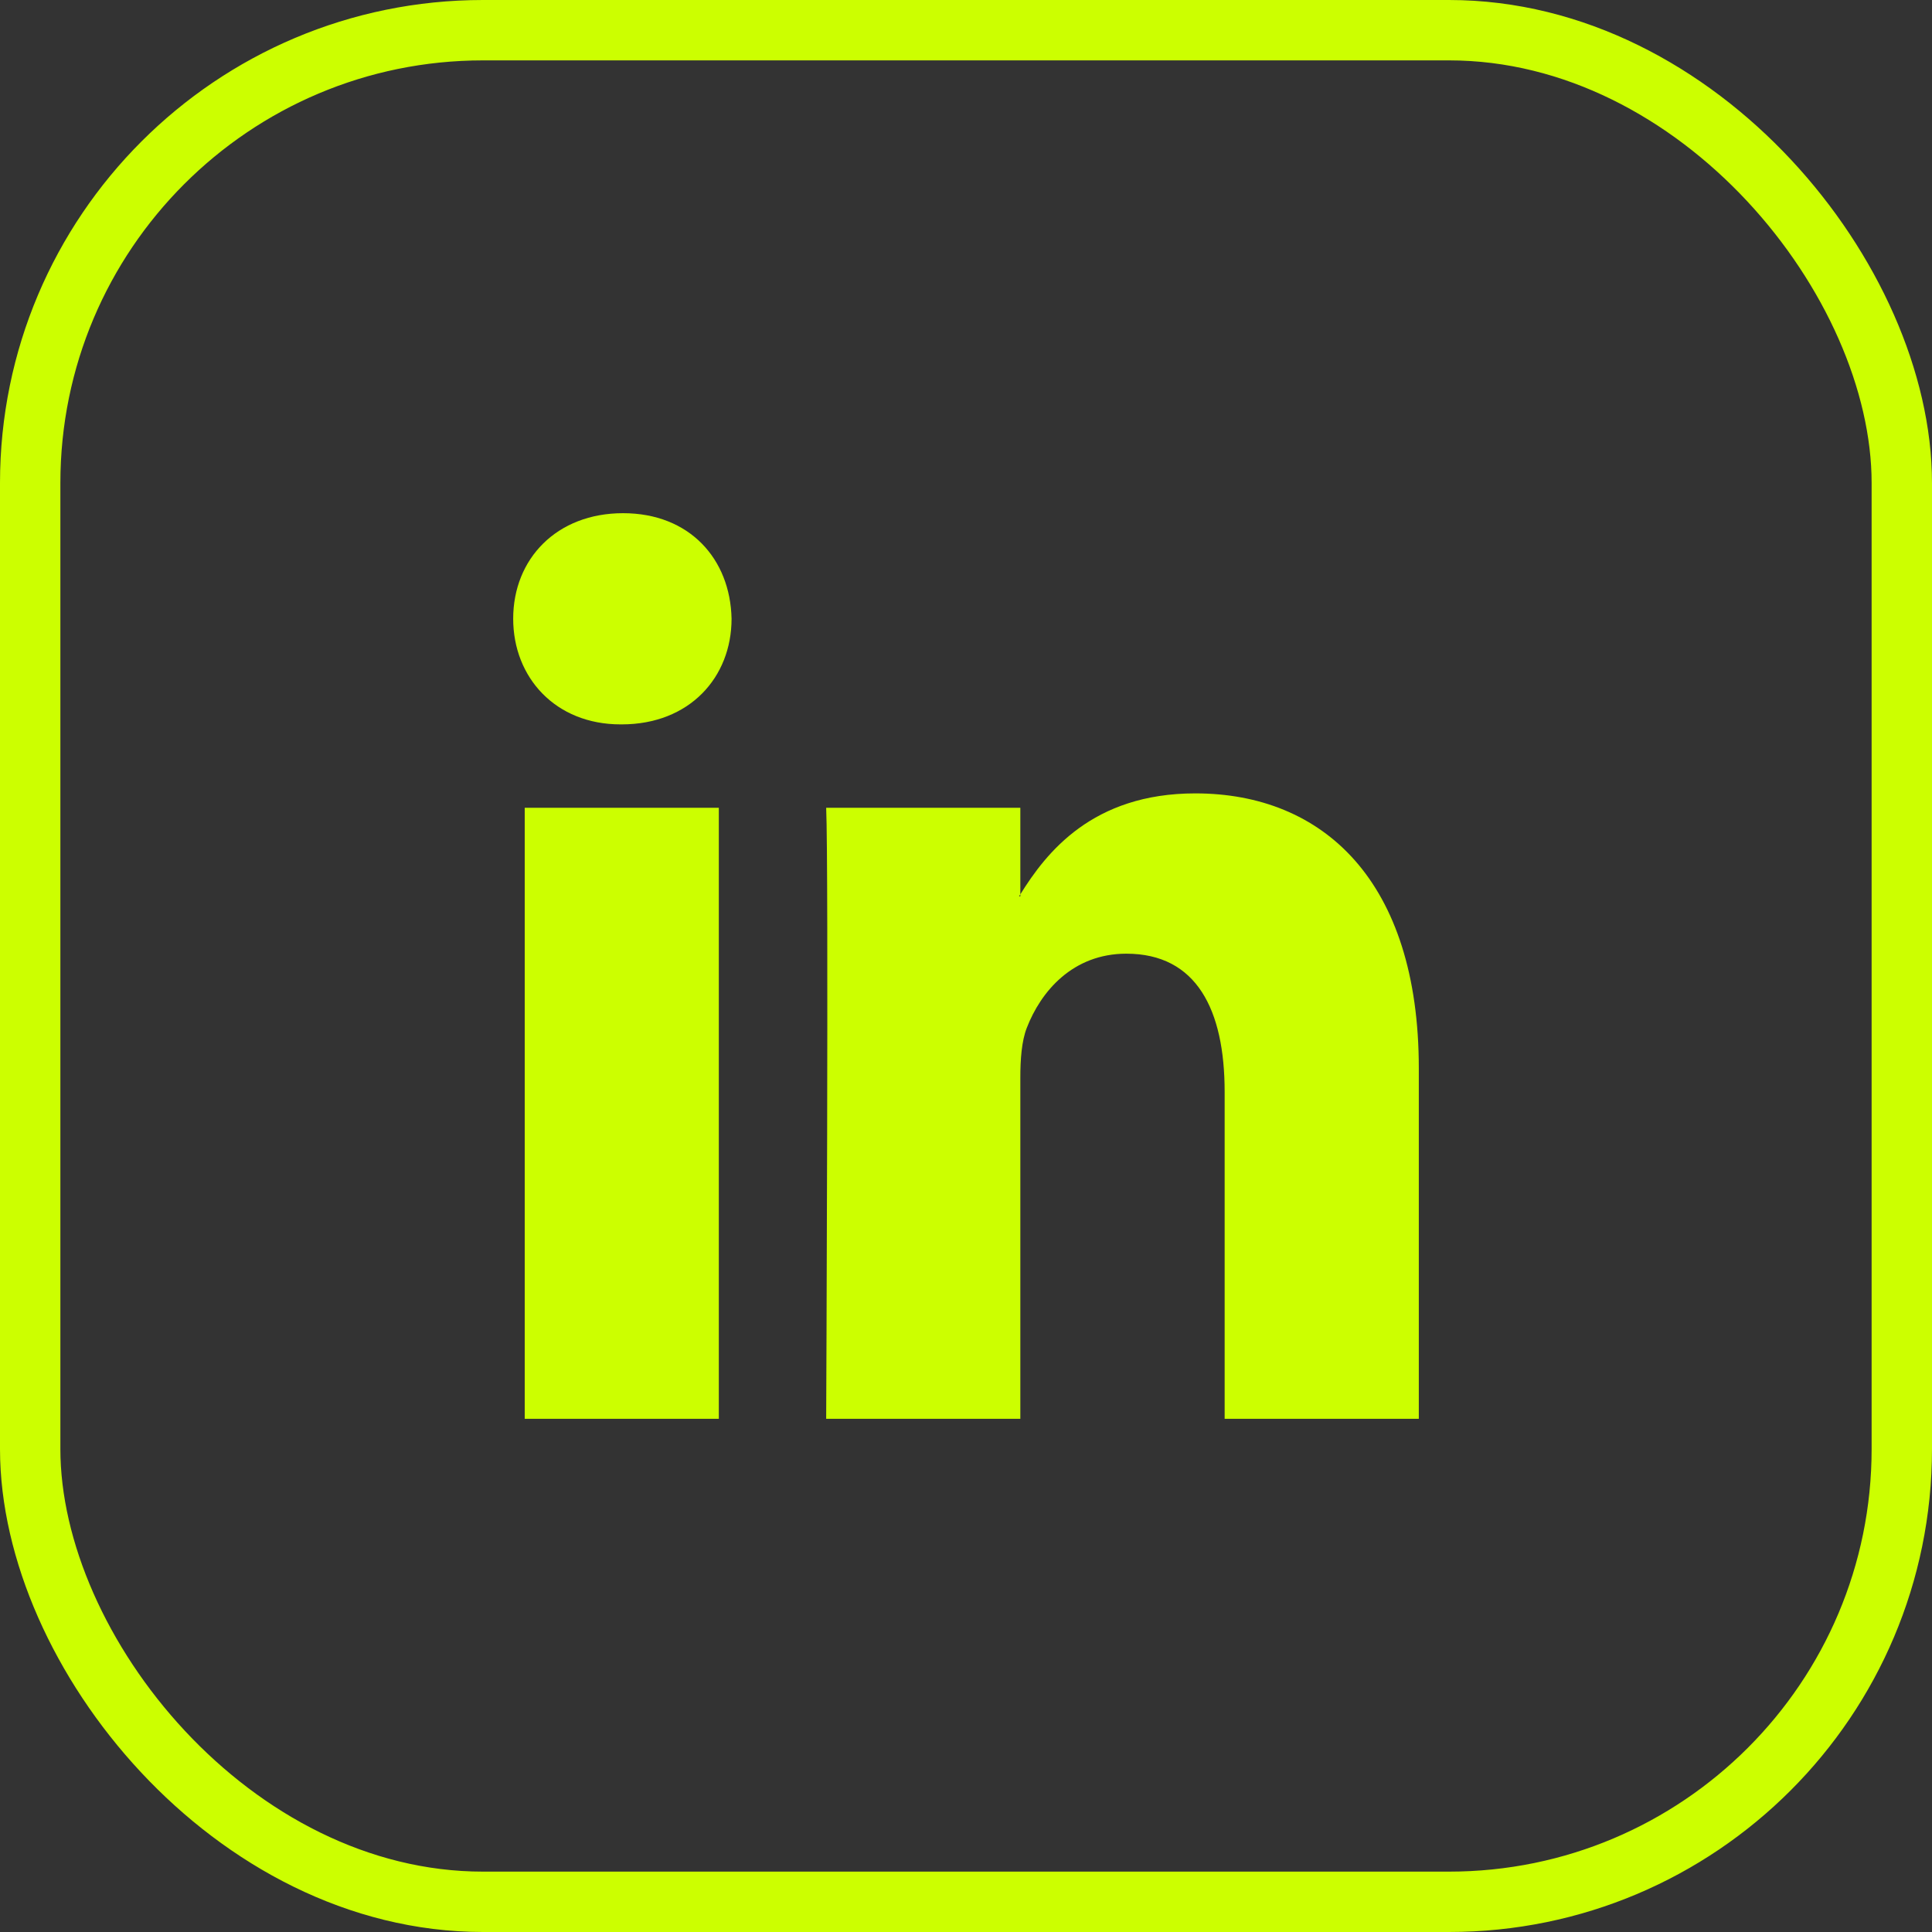 <svg width="32" height="32" viewBox="0 0 32 32" fill="none" xmlns="http://www.w3.org/2000/svg">
<rect x="0" y="0" width="32" height="32" fill="#333333" stroke="none"/>
<rect x="0.5" y="0.5" width="31" height="31" rx="7.5" stroke="#CCFF00"/>
<path d="M23.5 17.696V23.5H20.284V18.085C20.284 16.725 19.82 15.796 18.656 15.796C17.767 15.796 17.239 16.422 17.006 17.027C16.922 17.243 16.9 17.544 16.9 17.847V23.5H13.684C13.684 23.5 13.727 14.328 13.684 13.379H16.9V14.813C16.894 14.824 16.884 14.835 16.879 14.846H16.9V14.813C17.327 14.125 18.09 13.141 19.798 13.141C21.914 13.141 23.5 14.588 23.5 17.696ZM10.32 8.5C9.22 8.5 8.5 9.256 8.5 10.248C8.5 11.22 9.199 11.998 10.277 11.998H10.298C11.42 11.998 12.117 11.22 12.117 10.248C12.096 9.256 11.42 8.5 10.32 8.5ZM8.691 23.5H11.906V13.379H8.691V23.5Z" fill="#CCFF00"/>
</svg>

